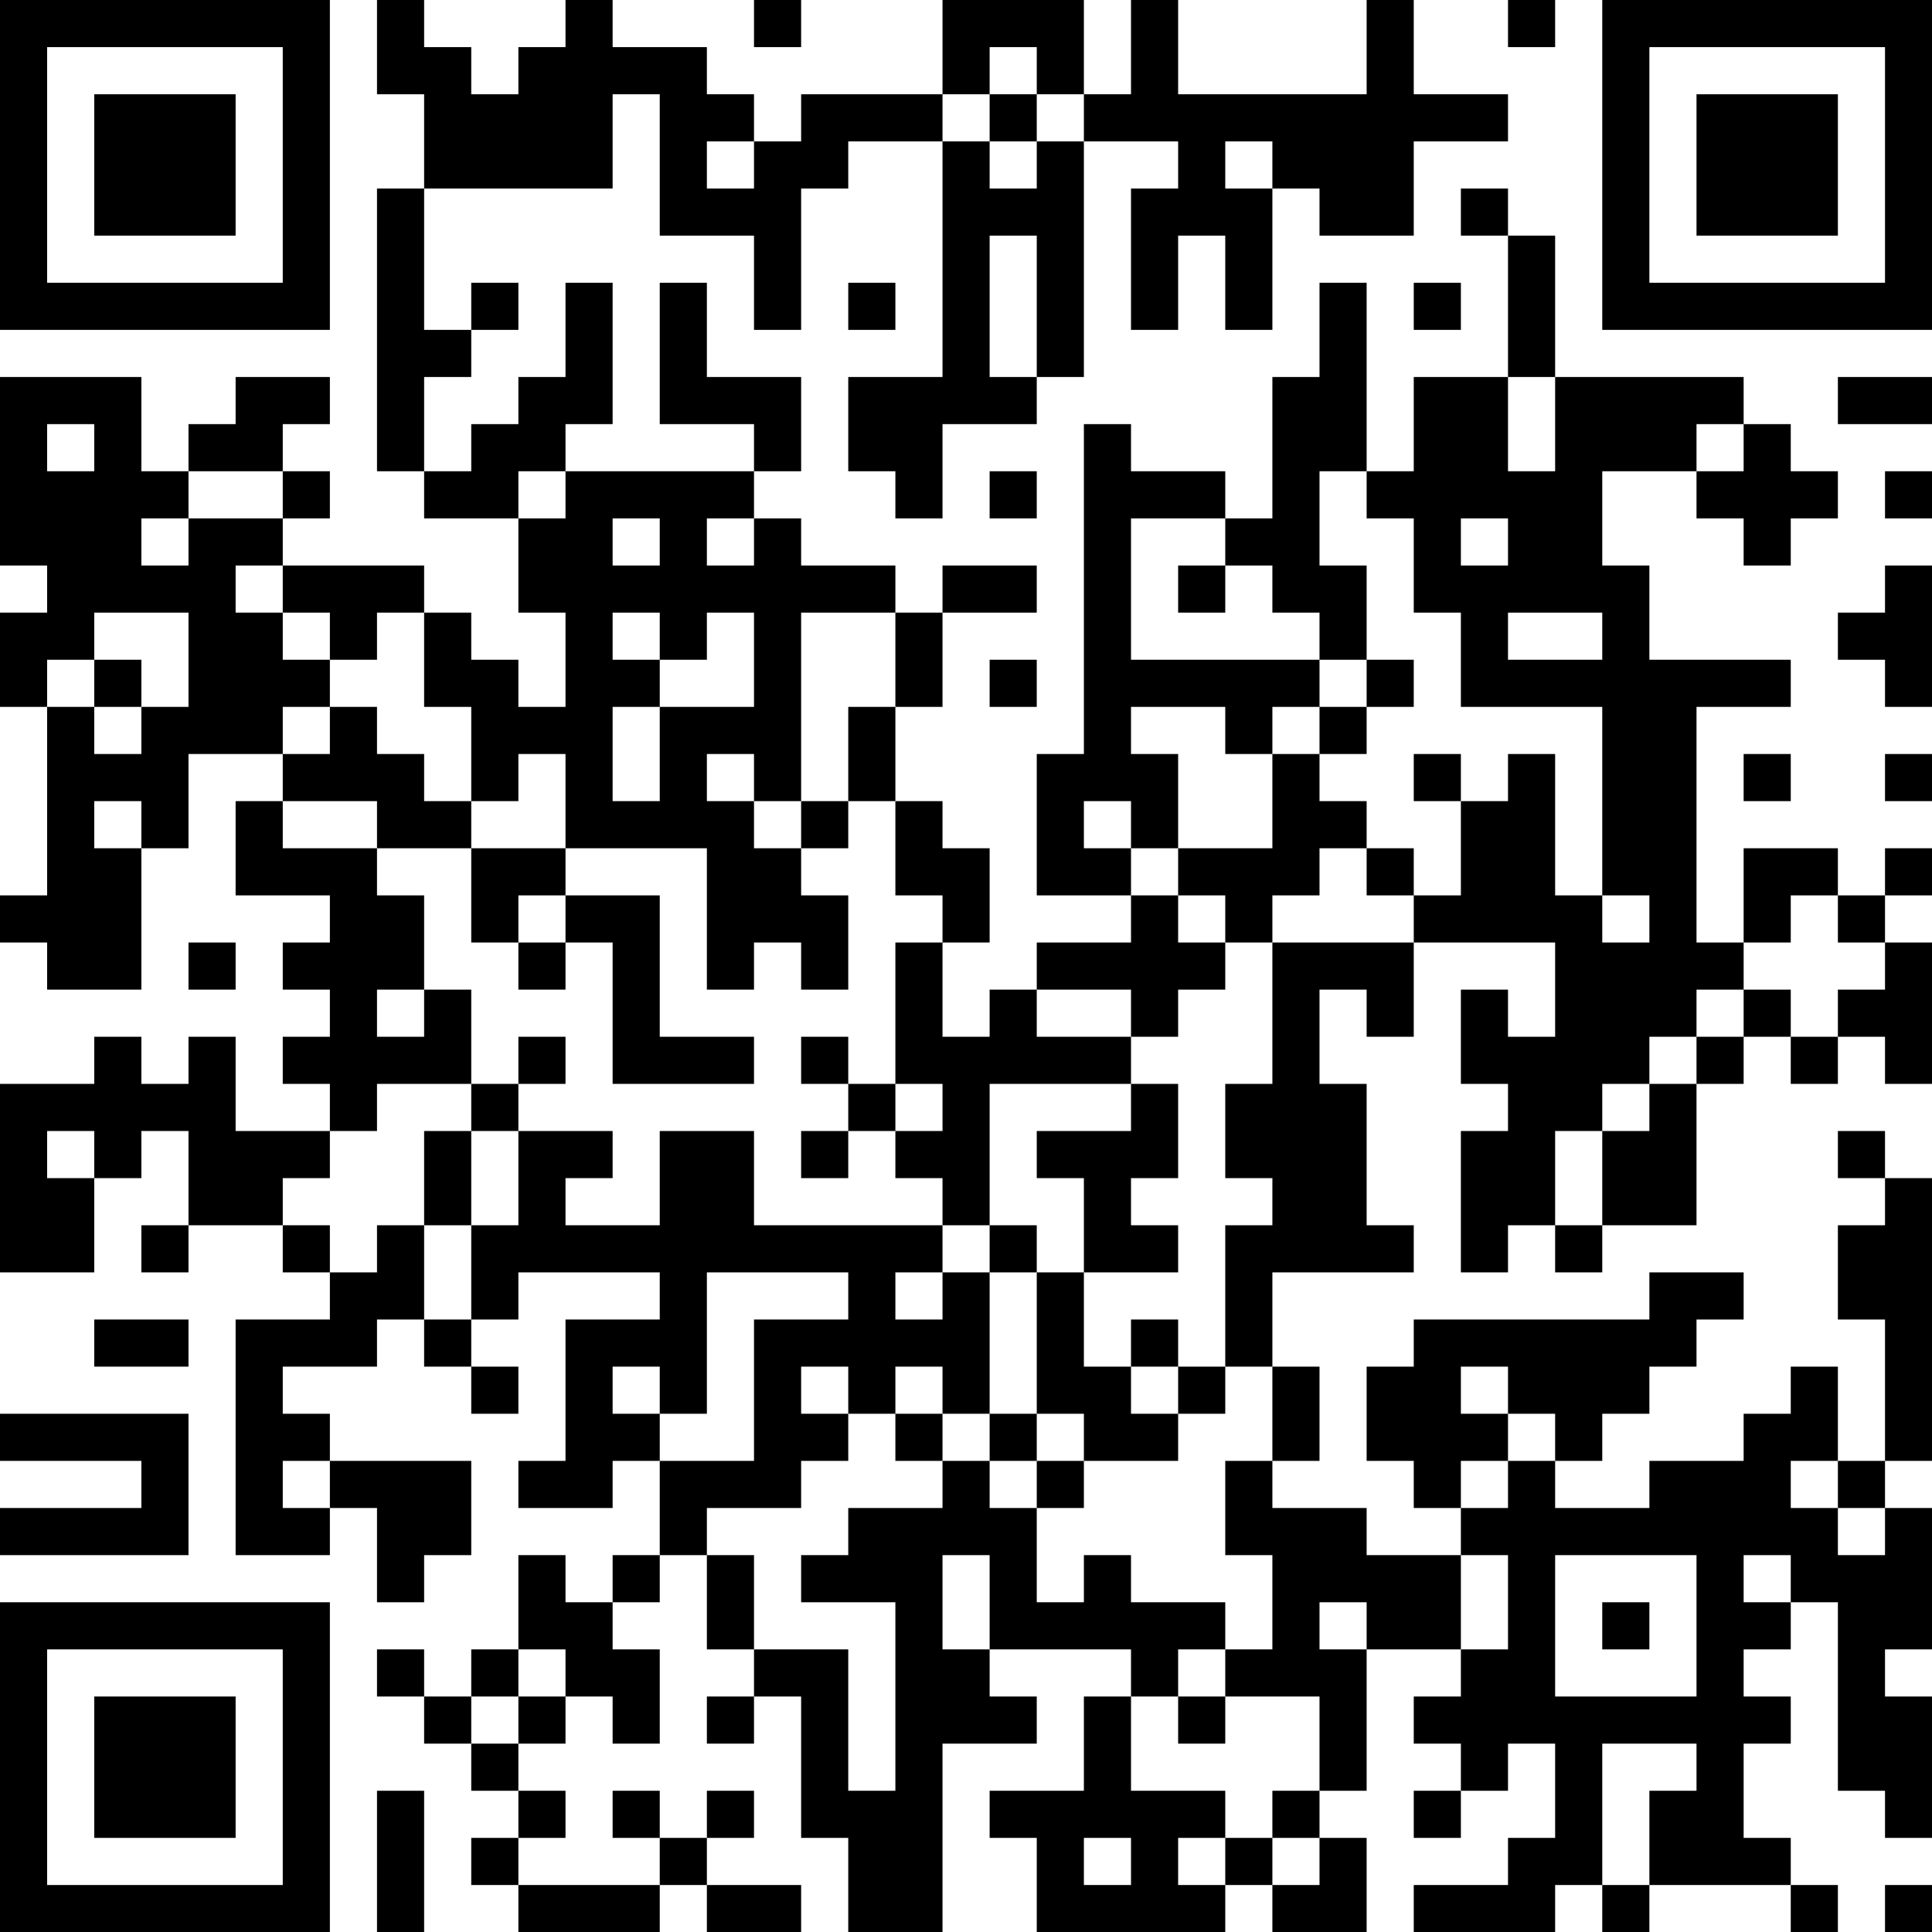 <?xml version="1.0" encoding="UTF-8"?>
<svg xmlns="http://www.w3.org/2000/svg" version="1.1" width="250" height="250" viewBox="0 0 250 250"><rect x="0" y="0" width="250" height="250" fill="#ffffff"/><g transform="scale(6.098)"><g transform="translate(0,0)"><path fill-rule="evenodd" d="M8 0L8 2L9 2L9 4L8 4L8 10L9 10L9 11L11 11L11 13L12 13L12 15L11 15L11 14L10 14L10 13L9 13L9 12L6 12L6 11L7 11L7 10L6 10L6 9L7 9L7 8L5 8L5 9L4 9L4 10L3 10L3 8L0 8L0 12L1 12L1 13L0 13L0 15L1 15L1 19L0 19L0 20L1 20L1 21L3 21L3 18L4 18L4 16L6 16L6 17L5 17L5 19L7 19L7 20L6 20L6 21L7 21L7 22L6 22L6 23L7 23L7 24L5 24L5 22L4 22L4 23L3 23L3 22L2 22L2 23L0 23L0 27L2 27L2 25L3 25L3 24L4 24L4 26L3 26L3 27L4 27L4 26L6 26L6 27L7 27L7 28L5 28L5 33L7 33L7 32L8 32L8 34L9 34L9 33L10 33L10 31L7 31L7 30L6 30L6 29L8 29L8 28L9 28L9 29L10 29L10 30L11 30L11 29L10 29L10 28L11 28L11 27L14 27L14 28L12 28L12 31L11 31L11 32L13 32L13 31L14 31L14 33L13 33L13 34L12 34L12 33L11 33L11 35L10 35L10 36L9 36L9 35L8 35L8 36L9 36L9 37L10 37L10 38L11 38L11 39L10 39L10 40L11 40L11 41L14 41L14 40L15 40L15 41L17 41L17 40L15 40L15 39L16 39L16 38L15 38L15 39L14 39L14 38L13 38L13 39L14 39L14 40L11 40L11 39L12 39L12 38L11 38L11 37L12 37L12 36L13 36L13 37L14 37L14 35L13 35L13 34L14 34L14 33L15 33L15 35L16 35L16 36L15 36L15 37L16 37L16 36L17 36L17 39L18 39L18 41L20 41L20 37L22 37L22 36L21 36L21 35L24 35L24 36L23 36L23 38L21 38L21 39L22 39L22 41L26 41L26 40L27 40L27 41L29 41L29 39L28 39L28 38L29 38L29 35L31 35L31 36L30 36L30 37L31 37L31 38L30 38L30 39L31 39L31 38L32 38L32 37L33 37L33 39L32 39L32 40L30 40L30 41L33 41L33 40L34 40L34 41L35 41L35 40L38 40L38 41L39 41L39 40L38 40L38 39L37 39L37 37L38 37L38 36L37 36L37 35L38 35L38 34L39 34L39 38L40 38L40 39L41 39L41 36L40 36L40 35L41 35L41 32L40 32L40 31L41 31L41 25L40 25L40 24L39 24L39 25L40 25L40 26L39 26L39 28L40 28L40 31L39 31L39 29L38 29L38 30L37 30L37 31L35 31L35 32L33 32L33 31L34 31L34 30L35 30L35 29L36 29L36 28L37 28L37 27L35 27L35 28L30 28L30 29L29 29L29 31L30 31L30 32L31 32L31 33L29 33L29 32L27 32L27 31L28 31L28 29L27 29L27 27L30 27L30 26L29 26L29 23L28 23L28 21L29 21L29 22L30 22L30 20L33 20L33 22L32 22L32 21L31 21L31 23L32 23L32 24L31 24L31 27L32 27L32 26L33 26L33 27L34 27L34 26L36 26L36 23L37 23L37 22L38 22L38 23L39 23L39 22L40 22L40 23L41 23L41 20L40 20L40 19L41 19L41 18L40 18L40 19L39 19L39 18L37 18L37 20L36 20L36 15L38 15L38 14L35 14L35 12L34 12L34 10L36 10L36 11L37 11L37 12L38 12L38 11L39 11L39 10L38 10L38 9L37 9L37 8L33 8L33 5L32 5L32 4L31 4L31 5L32 5L32 8L30 8L30 10L29 10L29 6L28 6L28 8L27 8L27 11L26 11L26 10L24 10L24 9L23 9L23 16L22 16L22 19L24 19L24 20L22 20L22 21L21 21L21 22L20 22L20 20L21 20L21 18L20 18L20 17L19 17L19 15L20 15L20 13L22 13L22 12L20 12L20 13L19 13L19 12L17 12L17 11L16 11L16 10L17 10L17 8L15 8L15 6L14 6L14 9L16 9L16 10L12 10L12 9L13 9L13 6L12 6L12 8L11 8L11 9L10 9L10 10L9 10L9 8L10 8L10 7L11 7L11 6L10 6L10 7L9 7L9 4L13 4L13 2L14 2L14 5L16 5L16 7L17 7L17 4L18 4L18 3L20 3L20 8L18 8L18 10L19 10L19 11L20 11L20 9L22 9L22 8L23 8L23 3L25 3L25 4L24 4L24 7L25 7L25 5L26 5L26 7L27 7L27 4L28 4L28 5L30 5L30 3L32 3L32 2L30 2L30 0L29 0L29 2L25 2L25 0L24 0L24 2L23 2L23 0L20 0L20 2L17 2L17 3L16 3L16 2L15 2L15 1L13 1L13 0L12 0L12 1L11 1L11 2L10 2L10 1L9 1L9 0ZM16 0L16 1L17 1L17 0ZM32 0L32 1L33 1L33 0ZM21 1L21 2L20 2L20 3L21 3L21 4L22 4L22 3L23 3L23 2L22 2L22 1ZM21 2L21 3L22 3L22 2ZM15 3L15 4L16 4L16 3ZM26 3L26 4L27 4L27 3ZM21 5L21 8L22 8L22 5ZM18 6L18 7L19 7L19 6ZM30 6L30 7L31 7L31 6ZM32 8L32 10L33 10L33 8ZM39 8L39 9L41 9L41 8ZM1 9L1 10L2 10L2 9ZM36 9L36 10L37 10L37 9ZM4 10L4 11L3 11L3 12L4 12L4 11L6 11L6 10ZM11 10L11 11L12 11L12 10ZM21 10L21 11L22 11L22 10ZM28 10L28 12L29 12L29 14L28 14L28 13L27 13L27 12L26 12L26 11L24 11L24 14L28 14L28 15L27 15L27 16L26 16L26 15L24 15L24 16L25 16L25 18L24 18L24 17L23 17L23 18L24 18L24 19L25 19L25 20L26 20L26 21L25 21L25 22L24 22L24 21L22 21L22 22L24 22L24 23L21 23L21 26L20 26L20 25L19 25L19 24L20 24L20 23L19 23L19 20L20 20L20 19L19 19L19 17L18 17L18 15L19 15L19 13L17 13L17 17L16 17L16 16L15 16L15 17L16 17L16 18L17 18L17 19L18 19L18 21L17 21L17 20L16 20L16 21L15 21L15 18L12 18L12 16L11 16L11 17L10 17L10 15L9 15L9 13L8 13L8 14L7 14L7 13L6 13L6 12L5 12L5 13L6 13L6 14L7 14L7 15L6 15L6 16L7 16L7 15L8 15L8 16L9 16L9 17L10 17L10 18L8 18L8 17L6 17L6 18L8 18L8 19L9 19L9 21L8 21L8 22L9 22L9 21L10 21L10 23L8 23L8 24L7 24L7 25L6 25L6 26L7 26L7 27L8 27L8 26L9 26L9 28L10 28L10 26L11 26L11 24L13 24L13 25L12 25L12 26L14 26L14 24L16 24L16 26L20 26L20 27L19 27L19 28L20 28L20 27L21 27L21 30L20 30L20 29L19 29L19 30L18 30L18 29L17 29L17 30L18 30L18 31L17 31L17 32L15 32L15 33L16 33L16 35L18 35L18 38L19 38L19 34L17 34L17 33L18 33L18 32L20 32L20 31L21 31L21 32L22 32L22 34L23 34L23 33L24 33L24 34L26 34L26 35L25 35L25 36L24 36L24 38L26 38L26 39L25 39L25 40L26 40L26 39L27 39L27 40L28 40L28 39L27 39L27 38L28 38L28 36L26 36L26 35L27 35L27 33L26 33L26 31L27 31L27 29L26 29L26 26L27 26L27 25L26 25L26 23L27 23L27 20L30 20L30 19L31 19L31 17L32 17L32 16L33 16L33 19L34 19L34 20L35 20L35 19L34 19L34 15L31 15L31 13L30 13L30 11L29 11L29 10ZM40 10L40 11L41 11L41 10ZM13 11L13 12L14 12L14 11ZM15 11L15 12L16 12L16 11ZM31 11L31 12L32 12L32 11ZM25 12L25 13L26 13L26 12ZM40 12L40 13L39 13L39 14L40 14L40 15L41 15L41 12ZM2 13L2 14L1 14L1 15L2 15L2 16L3 16L3 15L4 15L4 13ZM13 13L13 14L14 14L14 15L13 15L13 17L14 17L14 15L16 15L16 13L15 13L15 14L14 14L14 13ZM32 13L32 14L34 14L34 13ZM2 14L2 15L3 15L3 14ZM21 14L21 15L22 15L22 14ZM29 14L29 15L28 15L28 16L27 16L27 18L25 18L25 19L26 19L26 20L27 20L27 19L28 19L28 18L29 18L29 19L30 19L30 18L29 18L29 17L28 17L28 16L29 16L29 15L30 15L30 14ZM30 16L30 17L31 17L31 16ZM37 16L37 17L38 17L38 16ZM40 16L40 17L41 17L41 16ZM2 17L2 18L3 18L3 17ZM17 17L17 18L18 18L18 17ZM10 18L10 20L11 20L11 21L12 21L12 20L13 20L13 23L16 23L16 22L14 22L14 19L12 19L12 18ZM11 19L11 20L12 20L12 19ZM38 19L38 20L37 20L37 21L36 21L36 22L35 22L35 23L34 23L34 24L33 24L33 26L34 26L34 24L35 24L35 23L36 23L36 22L37 22L37 21L38 21L38 22L39 22L39 21L40 21L40 20L39 20L39 19ZM4 20L4 21L5 21L5 20ZM11 22L11 23L10 23L10 24L9 24L9 26L10 26L10 24L11 24L11 23L12 23L12 22ZM17 22L17 23L18 23L18 24L17 24L17 25L18 25L18 24L19 24L19 23L18 23L18 22ZM24 23L24 24L22 24L22 25L23 25L23 27L22 27L22 26L21 26L21 27L22 27L22 30L21 30L21 31L22 31L22 32L23 32L23 31L25 31L25 30L26 30L26 29L25 29L25 28L24 28L24 29L23 29L23 27L25 27L25 26L24 26L24 25L25 25L25 23ZM1 24L1 25L2 25L2 24ZM15 27L15 30L14 30L14 29L13 29L13 30L14 30L14 31L16 31L16 28L18 28L18 27ZM2 28L2 29L4 29L4 28ZM24 29L24 30L25 30L25 29ZM31 29L31 30L32 30L32 31L31 31L31 32L32 32L32 31L33 31L33 30L32 30L32 29ZM0 30L0 31L3 31L3 32L0 32L0 33L4 33L4 30ZM19 30L19 31L20 31L20 30ZM22 30L22 31L23 31L23 30ZM6 31L6 32L7 32L7 31ZM38 31L38 32L39 32L39 33L40 33L40 32L39 32L39 31ZM20 33L20 35L21 35L21 33ZM31 33L31 35L32 35L32 33ZM33 33L33 36L36 36L36 33ZM37 33L37 34L38 34L38 33ZM28 34L28 35L29 35L29 34ZM34 34L34 35L35 35L35 34ZM11 35L11 36L10 36L10 37L11 37L11 36L12 36L12 35ZM25 36L25 37L26 37L26 36ZM34 37L34 40L35 40L35 38L36 38L36 37ZM8 38L8 41L9 41L9 38ZM23 39L23 40L24 40L24 39ZM40 40L40 41L41 41L41 40ZM0 0L0 7L7 7L7 0ZM1 1L1 6L6 6L6 1ZM2 2L2 5L5 5L5 2ZM34 0L34 7L41 7L41 0ZM35 1L35 6L40 6L40 1ZM36 2L36 5L39 5L39 2ZM0 34L0 41L7 41L7 34ZM1 35L1 40L6 40L6 35ZM2 36L2 39L5 39L5 36Z" fill="#000000"/></g></g></svg>
